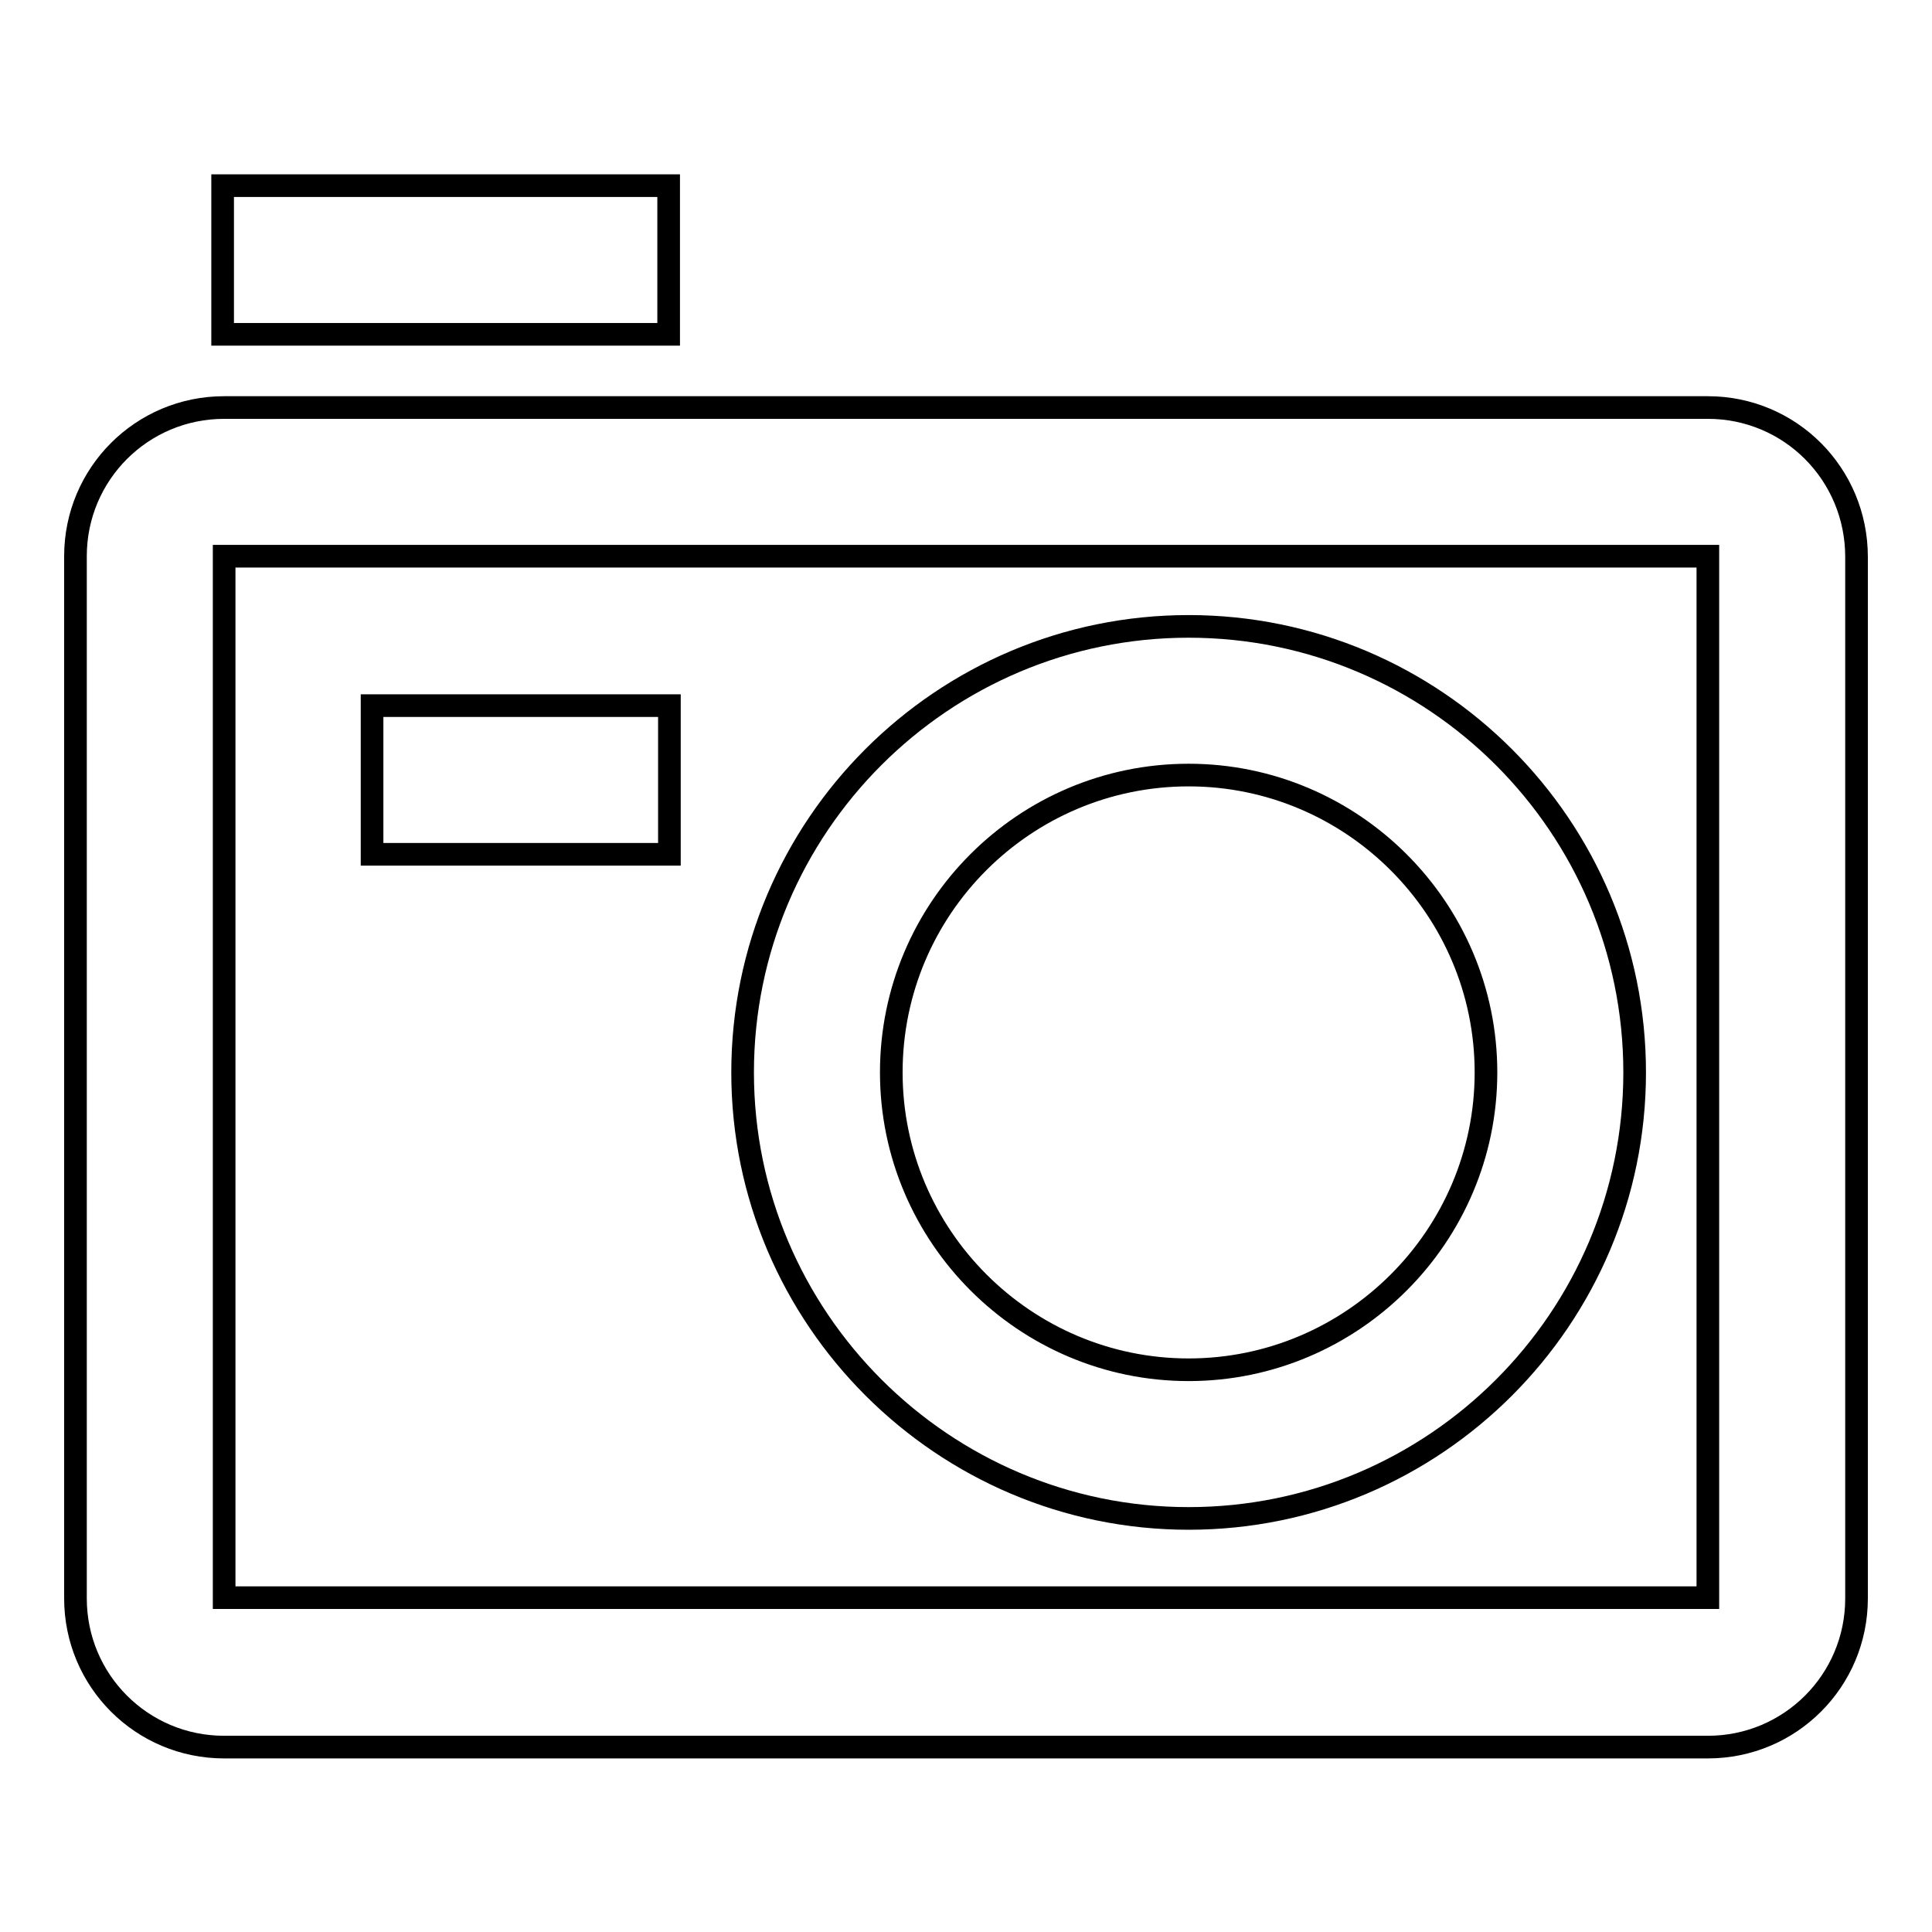 <?xml version="1.0" encoding="utf-8"?>
<!-- Svg Vector Icons : http://www.onlinewebfonts.com/icon -->
<!DOCTYPE svg PUBLIC "-//W3C//DTD SVG 1.1//EN" "http://www.w3.org/Graphics/SVG/1.1/DTD/svg11.dtd">
<svg version="1.1" xmlns="http://www.w3.org/2000/svg" xmlns:xlink="http://www.w3.org/1999/xlink" x="0px" y="0px" viewBox="0 0 256 256" enable-background="new 0 0 256 256" xml:space="preserve">
<g><g><path stroke-width="3" fill-opacity="0" stroke="#000000"  d="M226.3,54H29.7C18.8,54,10,62.8,10,73.7v138.1c0,10.9,8.8,19.7,19.7,19.7h196.6c10.9,0,19.7-8.8,19.7-19.7v-138C246,62.8,237.2,54,226.3,54z M226.3,211.7H29.7V73.7h196.6L226.3,211.7L226.3,211.7z"/><path stroke-width="3" fill-opacity="0" stroke="#000000"  d="M29.5,24.6h59.1v19.7H29.5V24.6z"/><path stroke-width="3" fill-opacity="0" stroke="#000000"  d="M49.3,93.5h39.4v19.7H49.3V93.5L49.3,93.5z"/><path stroke-width="3" fill-opacity="0" stroke="#000000"  d="M157.5,201.2c32.6,0,59.1-26.5,59.1-59.1c0-32.6-26.5-59.1-59.1-59.1c-32.6,0-59.1,26.5-59.1,59.1C98.4,174.7,125,201.2,157.5,201.2z M157.5,102.7c21.7,0,39.4,17.7,39.4,39.4c0,21.7-17.7,39.4-39.4,39.4c-21.7,0-39.4-17.7-39.4-39.4C118.1,120.3,135.8,102.7,157.5,102.7z"/></g></g>
</svg>